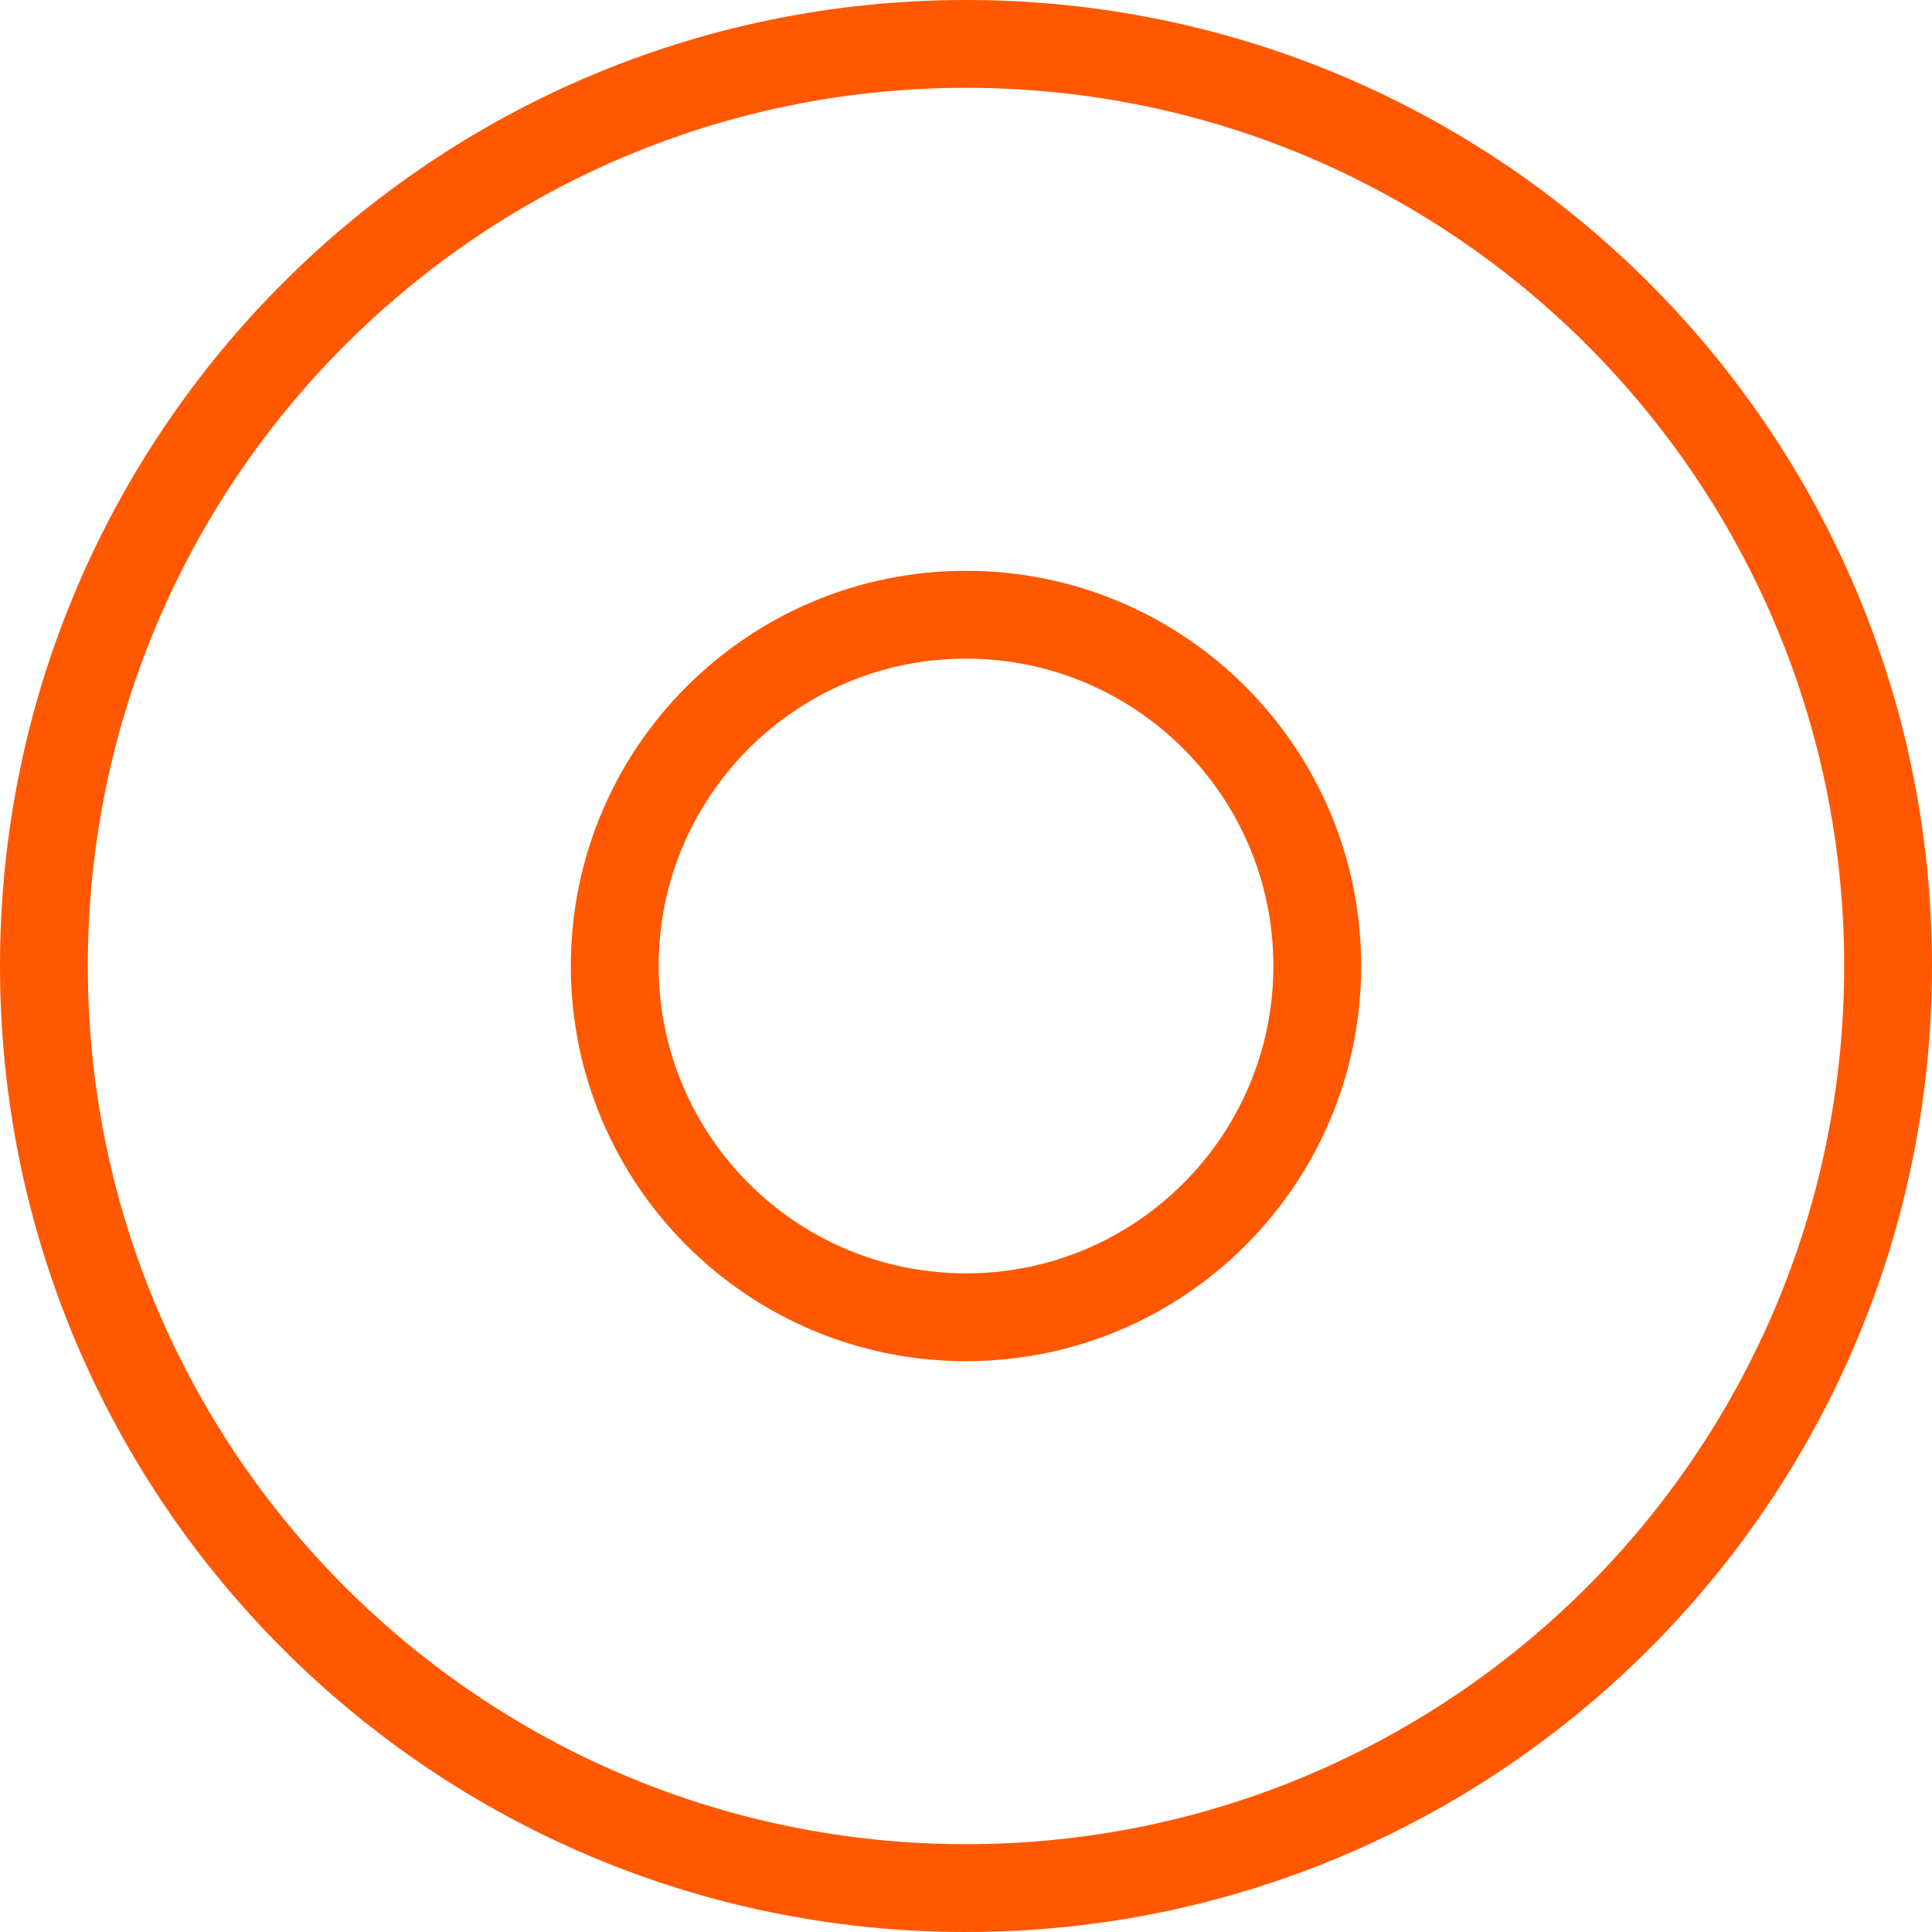 <svg width="66" height="66" viewBox="0 0 66 66" fill="none" xmlns="http://www.w3.org/2000/svg">
<path fill-rule="evenodd" clip-rule="evenodd" d="M33 3C16.431 3 3 16.431 3 33C3 49.569 16.431 63 33 63C49.569 63 63 49.569 63 33C63 16.431 49.569 3 33 3ZM0 33C0 14.775 14.775 0 33 0C51.225 0 66 14.775 66 33C66 51.225 51.225 66 33 66C14.775 66 0 51.225 0 33ZM33 22.5C27.201 22.5 22.5 27.201 22.5 33C22.5 38.799 27.201 43.5 33 43.5C38.799 43.5 43.5 38.799 43.5 33C43.5 27.201 38.799 22.5 33 22.5ZM19.5 33C19.5 25.544 25.544 19.5 33 19.5C40.456 19.5 46.5 25.544 46.5 33C46.5 40.456 40.456 46.5 33 46.5C25.544 46.5 19.5 40.456 19.5 33Z" fill="#FF5800"/>
</svg>
